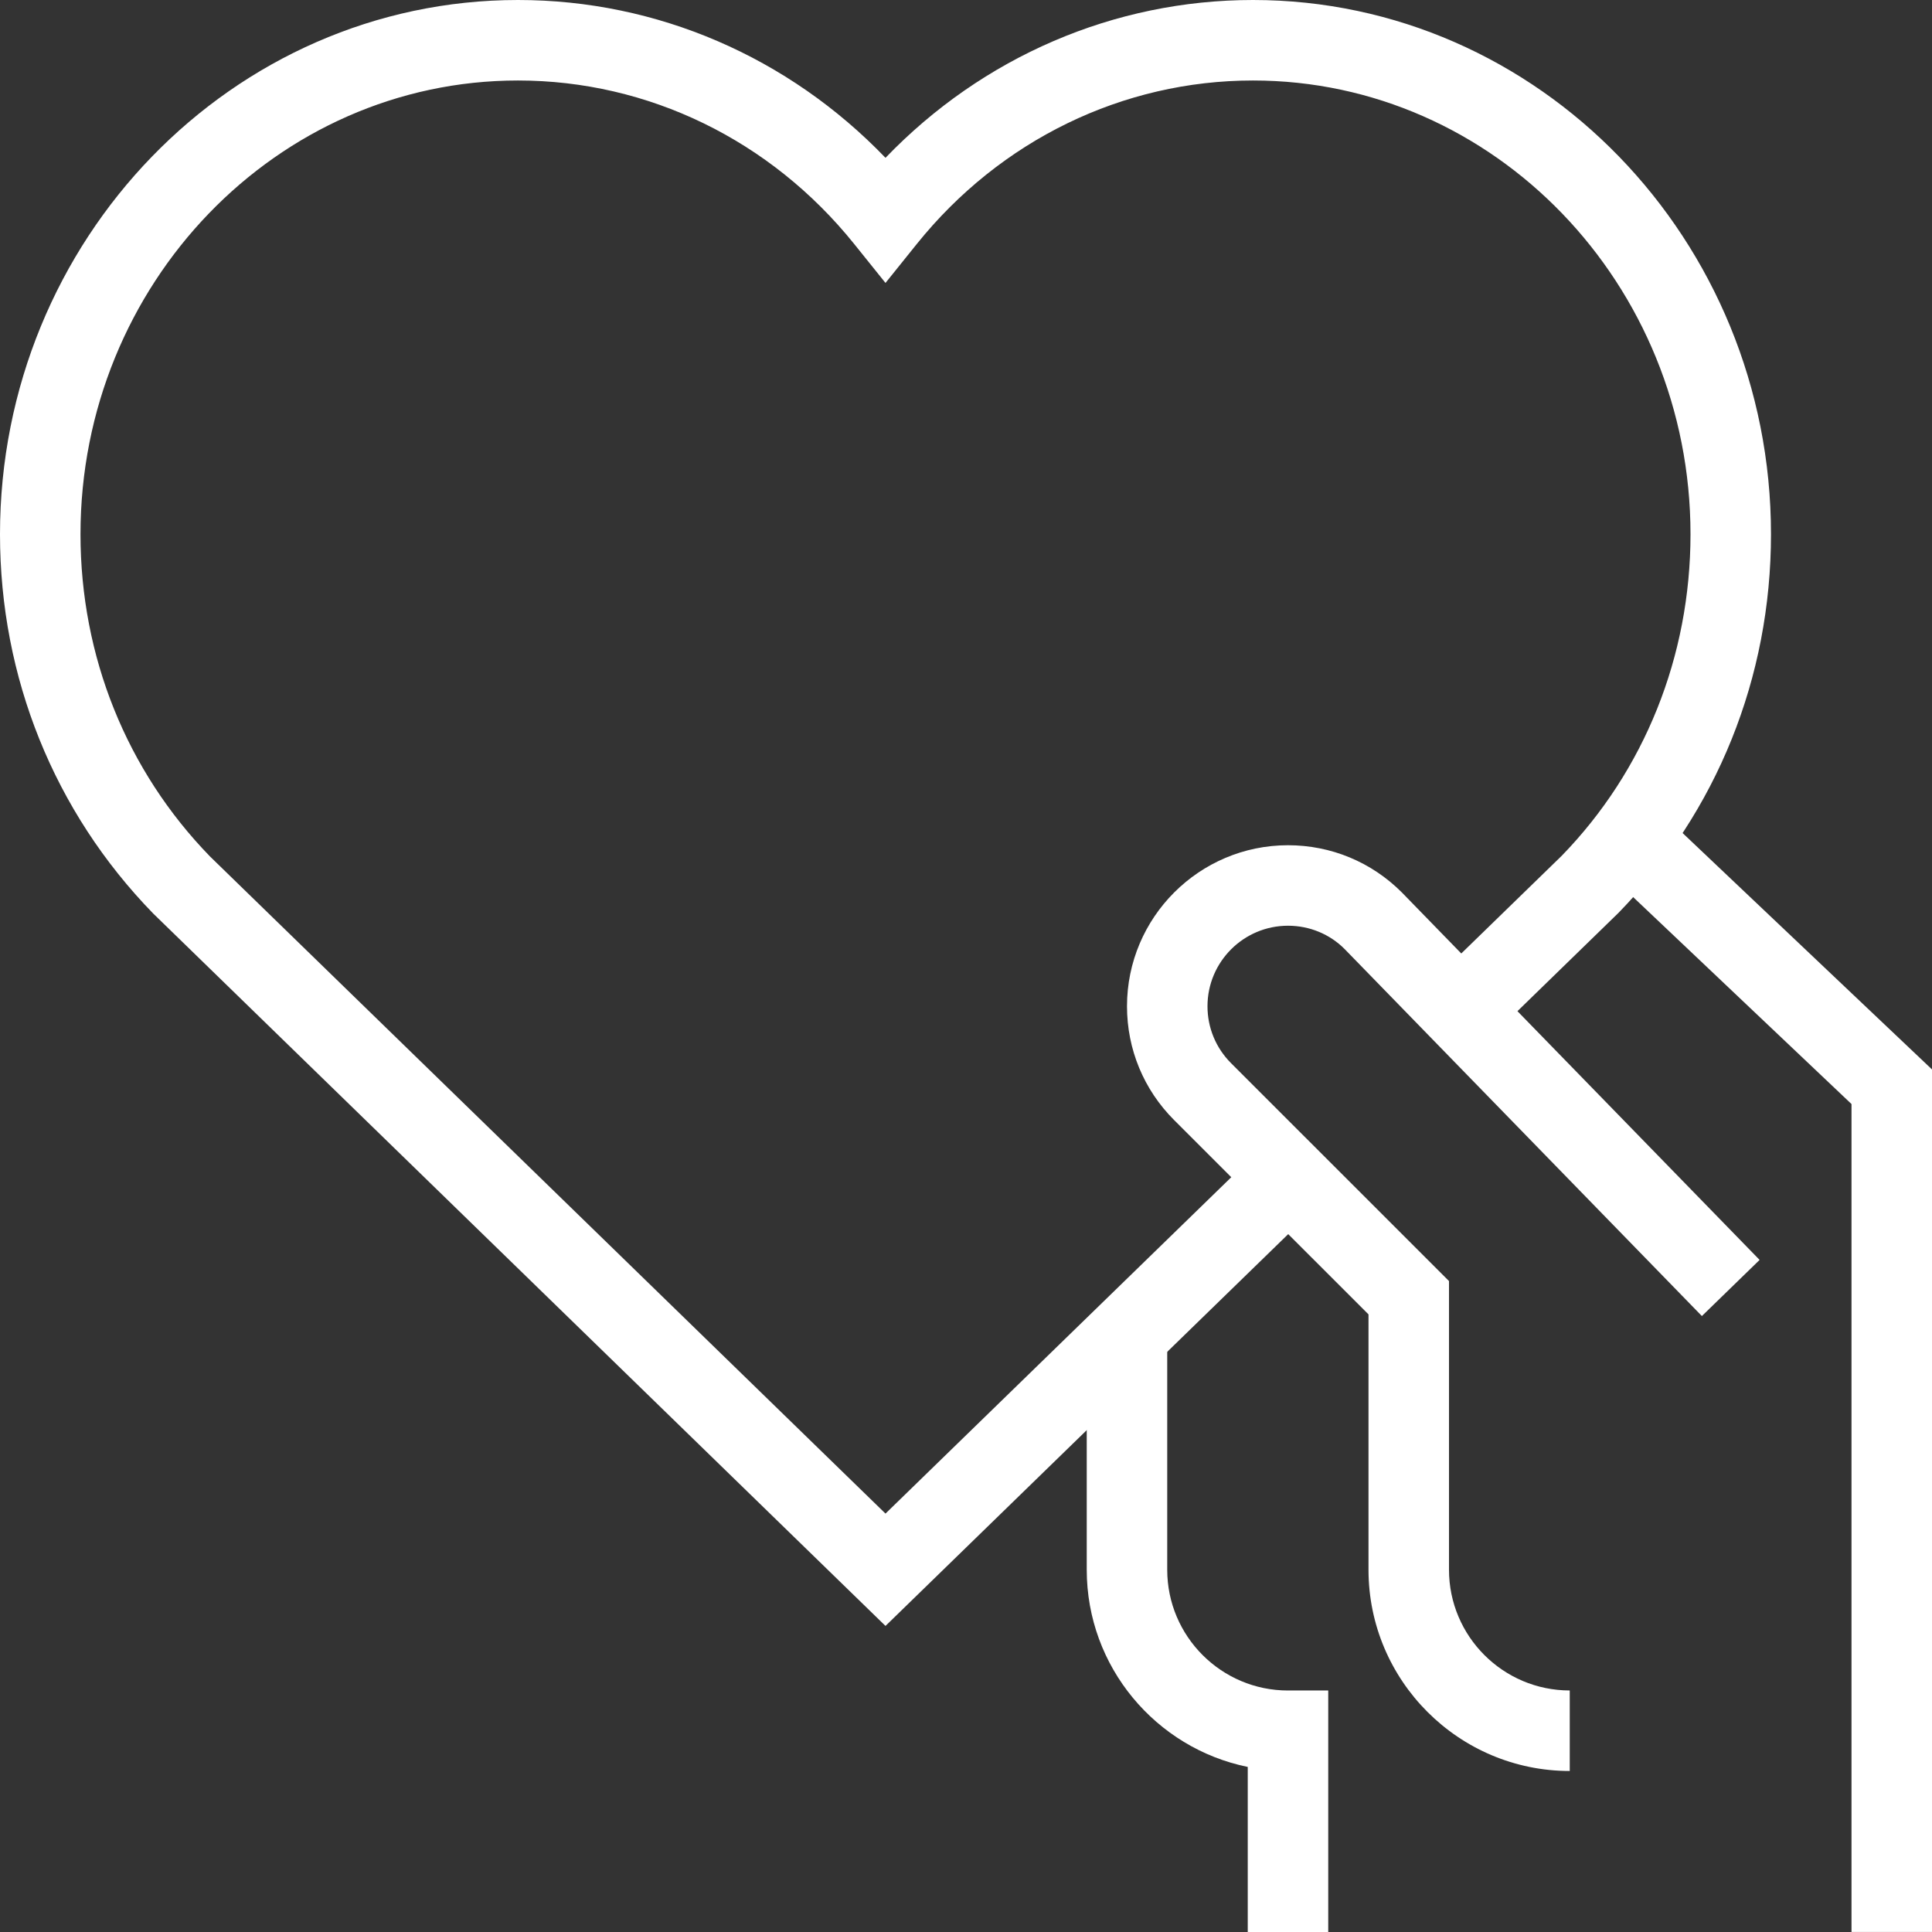 <svg xmlns="http://www.w3.org/2000/svg" xmlns:xlink="http://www.w3.org/1999/xlink" width="64.303" height="64.303" viewBox="1402.349 2939.697 64.303 64.303"><rect x="1402.349" y="2939.697" width="64.303" height="64.303" fill="#333333" stroke="none"/><g transform="matrix(1,0,0,1,1402.349,2939.697)"><path d="M 50.784 57.474 L 48.105 57.474 L 48.105 29.918 L 39.802 22.049 L 41.646 20.105 L 50.784 28.766 L 50.784 57.474 Z" transform="matrix(1,0,0,1,13.519,6.828)" fill="#ffffff" fill-rule="evenodd"/><path d="M 35.038 53.095 L 32.359 53.095 L 32.359 47.601 C 29.305 46.979 27 44.273 27 41.038 L 27 33 L 29.679 33 L 29.679 41.038 C 29.679 43.254 31.482 45.057 33.698 45.057 L 35.038 45.057 L 35.038 53.095 Z" transform="matrix(1,0,0,1,9.17,11.208)" fill="#ffffff" fill-rule="evenodd"/><path d="M 42.736 51.812 C 39.043 51.812 36.038 48.807 36.038 45.114 L 36.038 36.615 L 29.57 30.149 C 28.557 29.136 28 27.79 28 26.359 C 28 23.404 30.404 21 33.359 21 C 34.79 21 36.136 21.558 37.148 22.571 L 49.055 34.802 L 47.134 36.67 L 35.24 24.452 C 34.747 23.958 34.074 23.679 33.359 23.679 C 31.881 23.679 30.679 24.881 30.679 26.359 C 30.679 27.074 30.958 27.748 31.464 28.254 L 38.717 35.506 L 38.717 45.114 C 38.717 47.33 40.52 49.132 42.736 49.132 L 42.736 51.812 Z" transform="matrix(1,0,0,1,9.51,7.132)" fill="#ffffff" fill-rule="evenodd"/><path d="M 29.472 54.116 L 5.1 30.406 C 1.802 27.019 0 22.544 0 17.782 C 0 7.977 7.734 5.696050493497751e-07 17.241 5.696050493497751e-07 C 21.867 5.696050493497751e-07 26.244 1.896 29.472 5.253 C 32.7 1.896 37.078 5.696050493497751e-07 41.704 5.696050493497751e-07 C 51.21 5.696050493497751e-07 58.944 7.977 58.944 17.782 C 58.944 22.544 57.142 27.018 53.87 30.381 L 49.545 34.589 L 47.676 32.668 L 51.976 28.486 C 54.732 25.653 56.265 21.842 56.265 17.782 C 56.265 9.454 49.733 2.679 41.704 2.679 C 37.373 2.679 33.296 4.662 30.516 8.118 L 29.472 9.417 L 28.428 8.118 C 25.649 4.662 21.571 2.679 17.241 2.679 C 9.211 2.679 2.679 9.454 2.679 17.782 C 2.679 21.842 4.212 25.653 6.995 28.511 L 29.472 50.377 L 41.954 38.235 L 43.822 40.155 L 29.472 54.116 Z" transform="matrix(1,0,0,1,0,-5.696048788195185e-7)" fill="#ffffff" fill-rule="evenodd"/></g></svg>